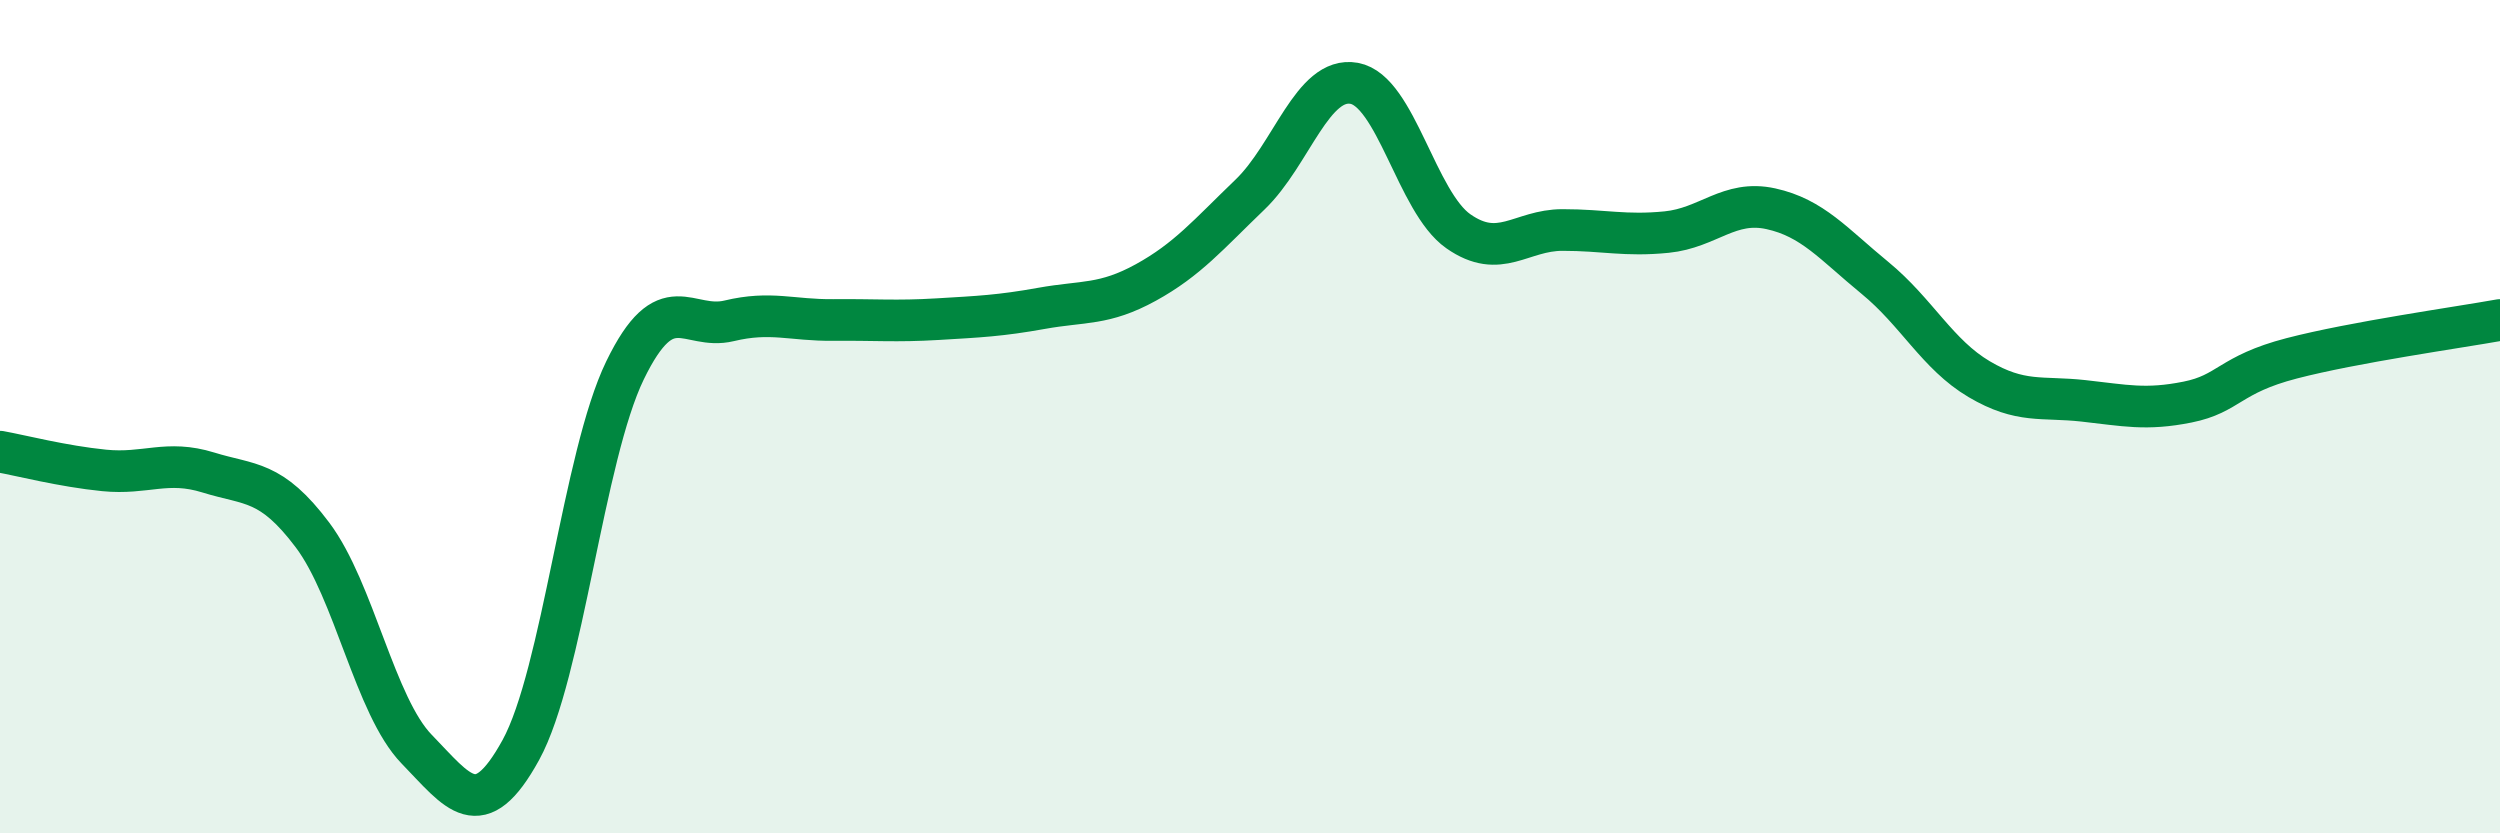 
    <svg width="60" height="20" viewBox="0 0 60 20" xmlns="http://www.w3.org/2000/svg">
      <path
        d="M 0,10.84 C 0.5,10.93 1.5,11.19 2.5,11.29 C 3.5,11.39 4,11.03 5,11.34 C 6,11.65 6.5,11.51 7.5,12.84 C 8.5,14.17 9,16.95 10,17.98 C 11,19.01 11.5,19.82 12.5,18 C 13.5,16.18 14,10.95 15,8.89 C 16,6.83 16.5,7.94 17.5,7.7 C 18.5,7.46 19,7.69 20,7.68 C 21,7.67 21.5,7.72 22.5,7.66 C 23.5,7.6 24,7.58 25,7.4 C 26,7.22 26.5,7.33 27.5,6.78 C 28.5,6.23 29,5.63 30,4.67 C 31,3.71 31.5,1.82 32.5,2 C 33.5,2.18 34,4.85 35,5.55 C 36,6.25 36.5,5.52 37.5,5.52 C 38.5,5.52 39,5.67 40,5.57 C 41,5.47 41.5,4.79 42.5,5.01 C 43.5,5.23 44,5.85 45,6.67 C 46,7.49 46.5,8.51 47.5,9.1 C 48.5,9.69 49,9.51 50,9.62 C 51,9.73 51.5,9.85 52.5,9.65 C 53.5,9.45 53.5,8.99 55,8.6 C 56.5,8.21 59,7.86 60,7.68L60 20L0 20Z"
        fill="#008740"
        opacity="0.1"
        stroke-linecap="round"
        stroke-linejoin="round"
      />
      <path
        d="M 0,10.84 C 0.5,10.93 1.5,11.19 2.5,11.29 C 3.5,11.39 4,11.03 5,11.34 C 6,11.65 6.5,11.51 7.5,12.84 C 8.5,14.17 9,16.95 10,17.98 C 11,19.01 11.5,19.82 12.5,18 C 13.5,16.18 14,10.95 15,8.89 C 16,6.83 16.5,7.94 17.5,7.7 C 18.5,7.46 19,7.69 20,7.68 C 21,7.67 21.5,7.72 22.5,7.66 C 23.5,7.6 24,7.58 25,7.4 C 26,7.22 26.5,7.33 27.5,6.78 C 28.5,6.23 29,5.63 30,4.67 C 31,3.71 31.5,1.82 32.5,2 C 33.5,2.18 34,4.85 35,5.55 C 36,6.25 36.5,5.52 37.5,5.52 C 38.5,5.52 39,5.67 40,5.57 C 41,5.47 41.5,4.79 42.5,5.01 C 43.5,5.23 44,5.85 45,6.67 C 46,7.49 46.5,8.51 47.5,9.1 C 48.5,9.69 49,9.51 50,9.62 C 51,9.73 51.5,9.85 52.5,9.65 C 53.5,9.45 53.5,8.99 55,8.6 C 56.5,8.21 59,7.86 60,7.68"
        stroke="#008740"
        stroke-width="1"
        fill="none"
        stroke-linecap="round"
        stroke-linejoin="round"
      />
    </svg>
  